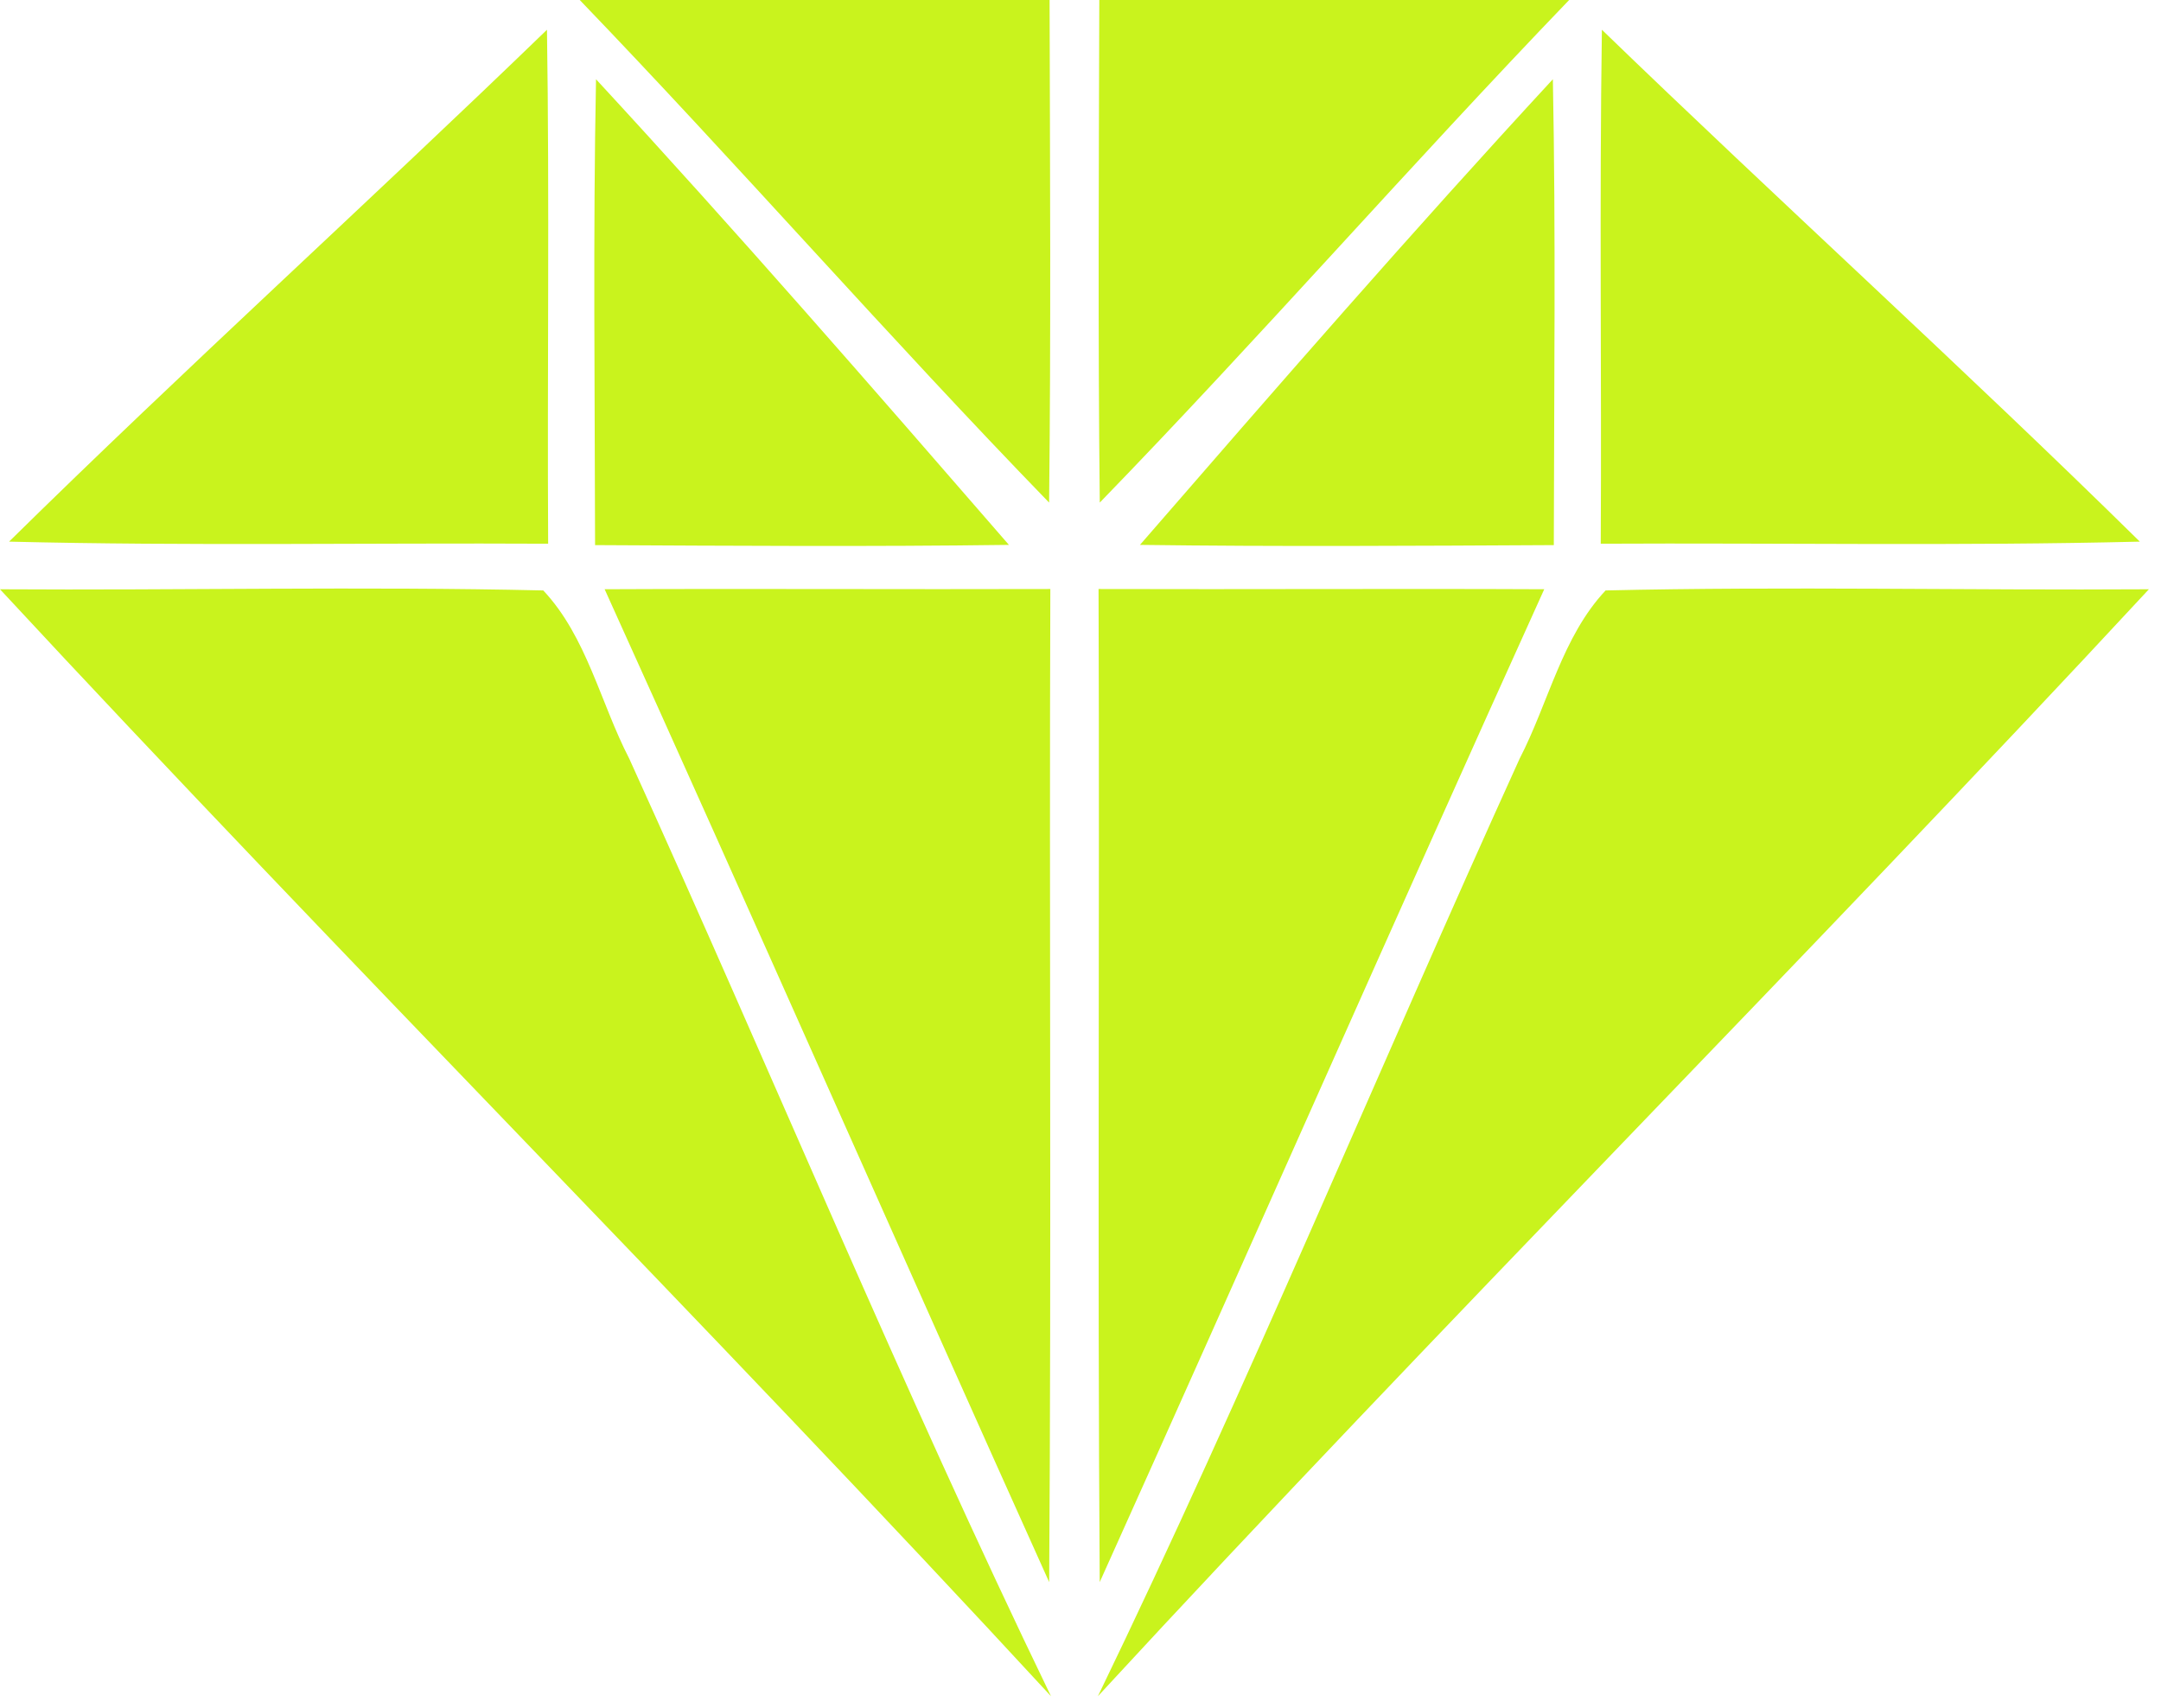 <svg xmlns="http://www.w3.org/2000/svg" width="124" height="98" viewBox="0 0 124 98" fill="none"><path d="M33.266 0H60.226C60.252 9.613 60.306 19.227 60.199 28.84C51.039 19.4 42.386 9.48 33.266 0Z" fill="#C9F31D"></path><path d="M0.52 31.08C10.639 21.12 21.173 11.587 31.386 1.707C31.533 11.534 31.399 21.36 31.453 31.2C21.133 31.147 10.826 31.334 0.52 31.08Z" fill="#C9F31D"></path><path d="M34.2 4.547C42.279 13.293 50.093 22.28 57.893 31.267C49.986 31.373 42.066 31.32 34.146 31.28C34.133 22.373 34.026 13.467 34.2 4.547Z" fill="#C9F31D"></path><path d="M0 33.814C10.387 33.881 20.787 33.641 31.173 33.881C33.667 36.534 34.453 40.334 36.107 43.534C44.24 61.428 51.747 79.641 60.307 97.334C40.6 75.974 19.76 55.121 0 33.814Z" fill="#C9F31D"></path><path d="M34.695 33.812C43.215 33.772 51.749 33.826 60.269 33.799C60.202 52.786 60.335 71.786 60.202 90.786C51.655 71.812 43.282 52.772 34.695 33.812Z" fill="#C9F31D"></path><path d="M90.039 0H63.079C63.052 9.613 62.999 19.227 63.106 28.84C72.266 19.4 80.919 9.48 90.039 0Z" fill="#C9F31D"></path><path d="M122.785 31.08C112.665 21.12 102.132 11.587 91.918 1.707C91.772 11.534 91.905 21.36 91.852 31.2C102.172 31.147 112.478 31.334 122.785 31.08Z" fill="#C9F31D"></path><path d="M89.105 4.547C81.025 13.293 73.212 22.28 65.412 31.267C73.319 31.373 81.239 31.32 89.159 31.28C89.172 22.373 89.278 13.467 89.105 4.547Z" fill="#C9F31D"></path><path d="M123.305 33.814C112.918 33.881 102.518 33.641 92.131 33.881C89.638 36.534 88.851 40.334 87.198 43.534C79.065 61.428 71.558 79.641 62.998 97.334C82.705 75.974 103.545 55.121 123.305 33.814Z" fill="#C9F31D"></path><path d="M88.609 33.812C80.089 33.772 71.556 33.826 63.036 33.799C63.103 52.786 62.969 71.786 63.103 90.786C71.649 71.812 80.023 52.772 88.609 33.812Z" fill="#C9F31D"></path></svg>